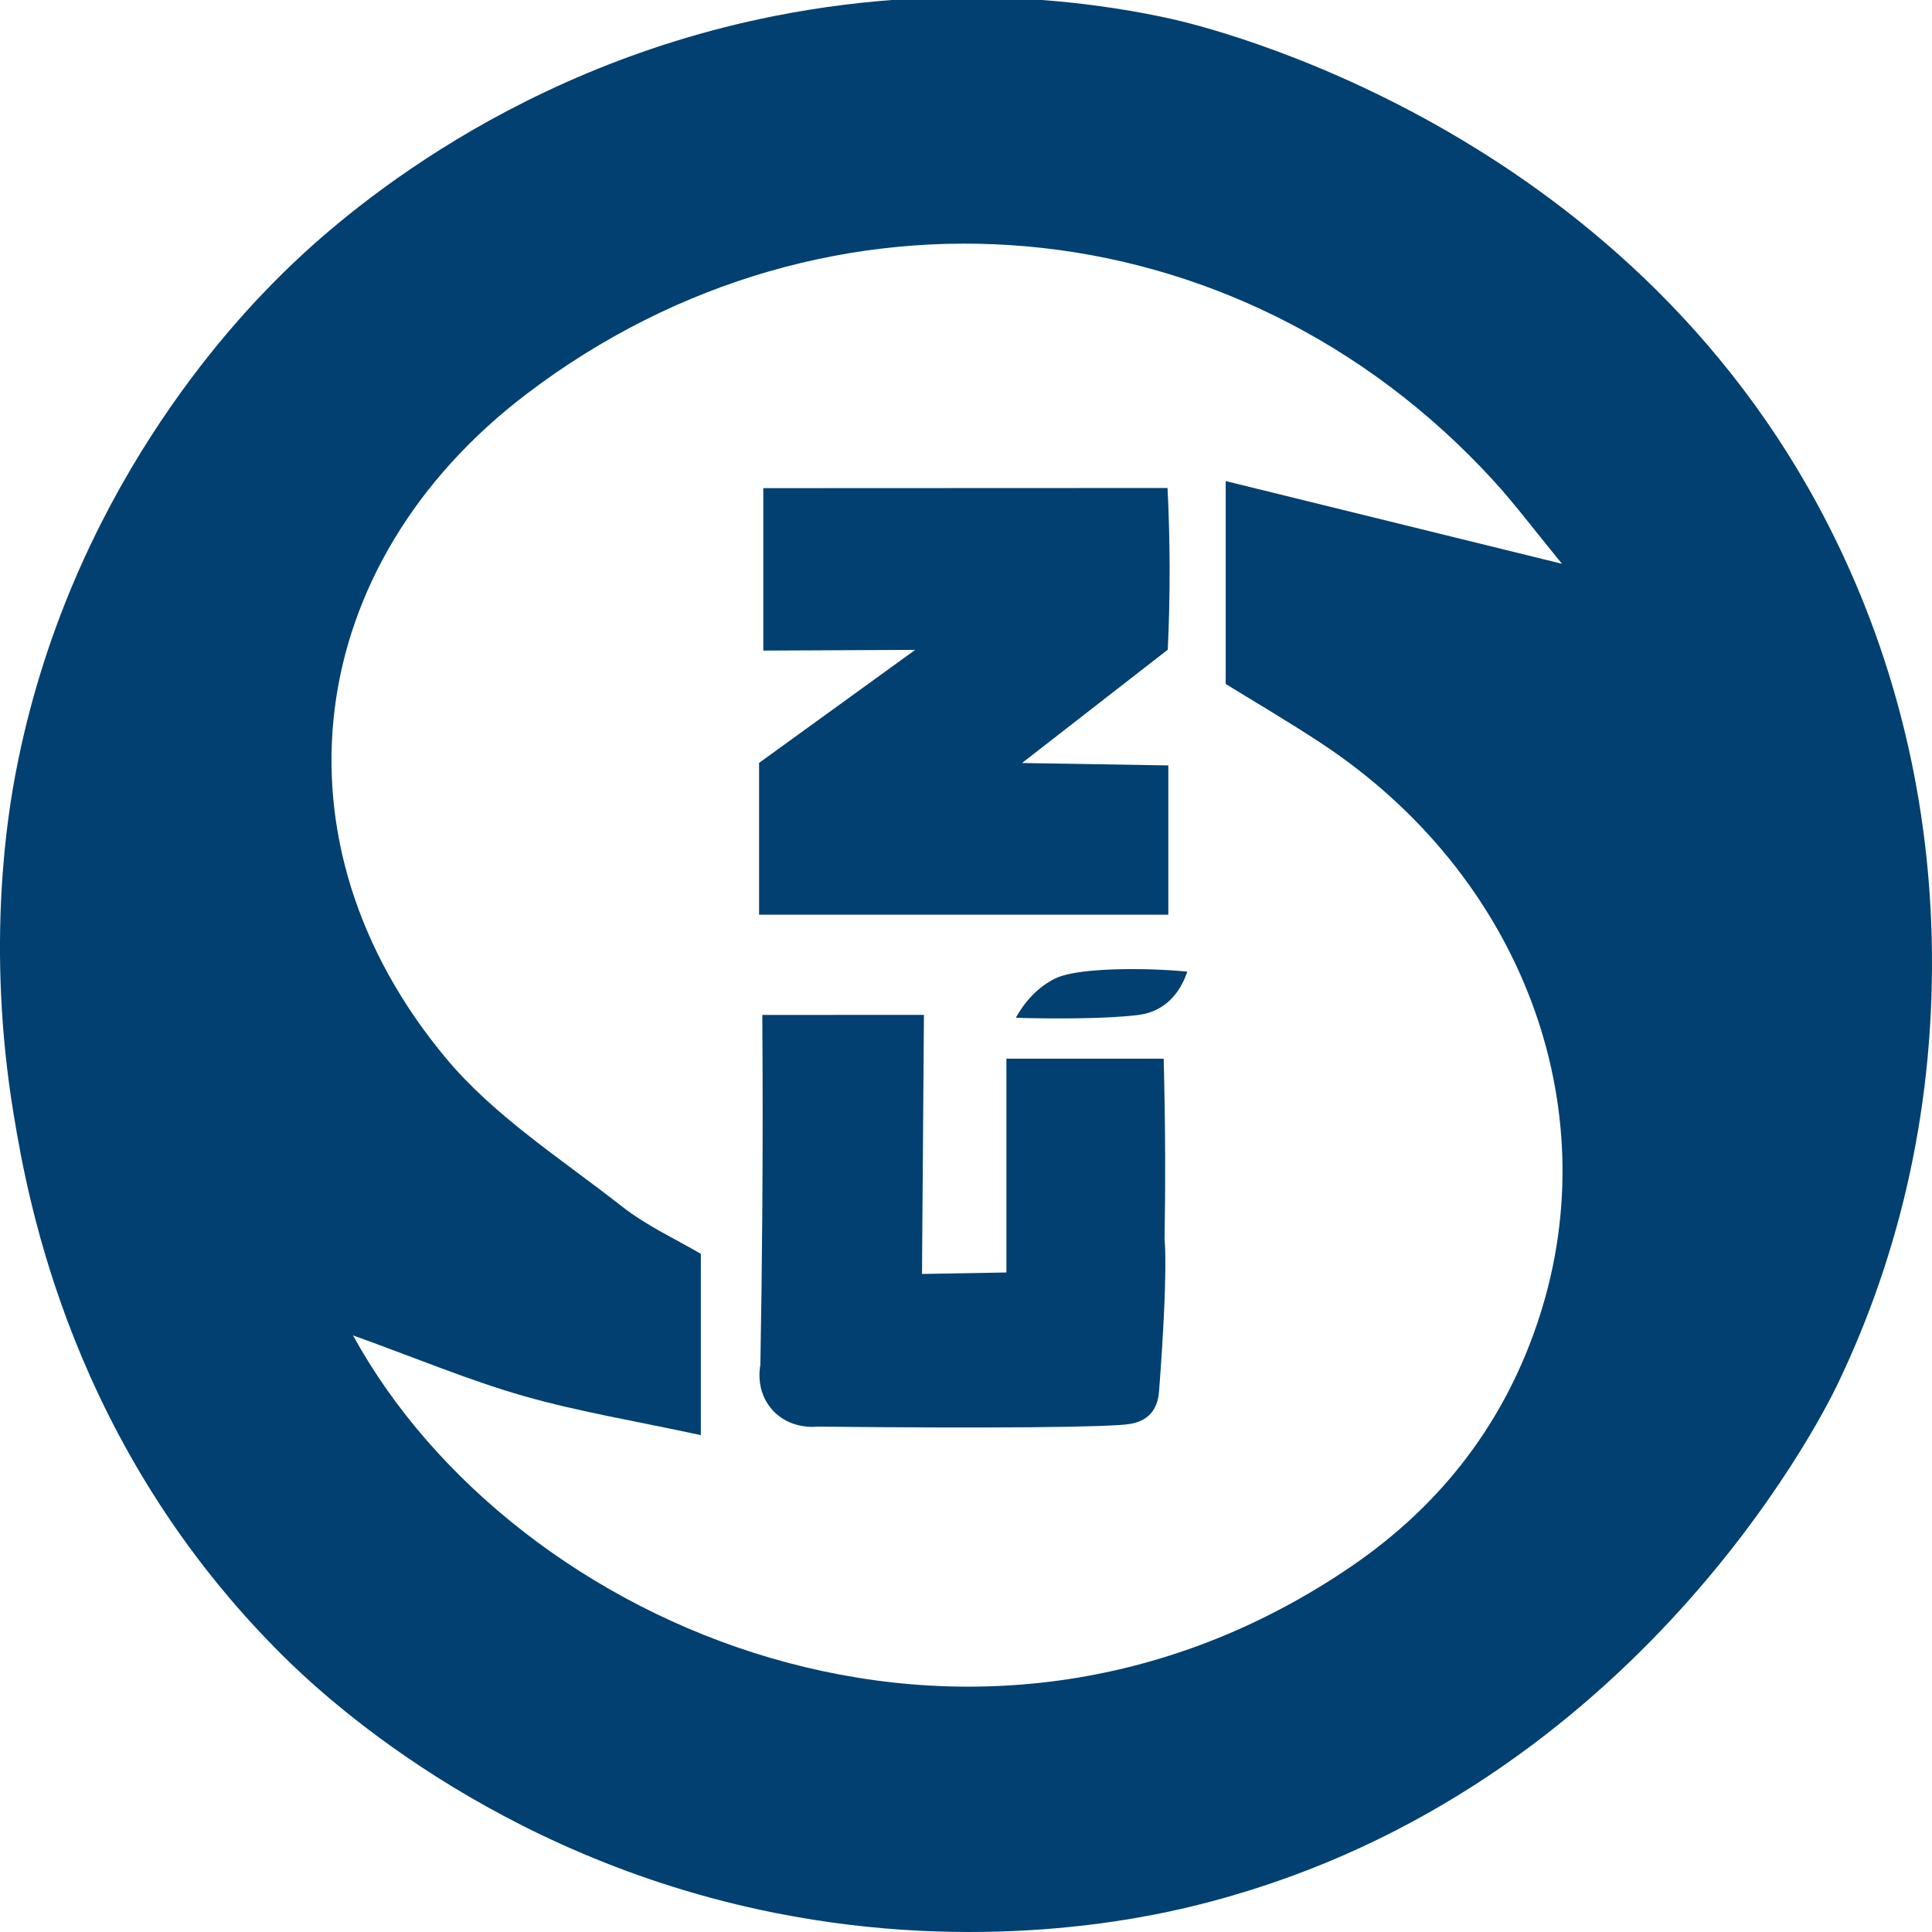 <svg id="Layer_1" data-name="Layer 1" xmlns="http://www.w3.org/2000/svg" viewBox="0 0 2000 2000"><defs><style>.cls-1{fill:#014070;}</style></defs><title>logo-szu</title><path class="cls-1" d="M1211.51,19.32c36.6,8.05,470,110.51,681,523.95C1958,671.5,1995.81,815.93,1999.66,970c4.25,169.88-31.73,327-98.33,464.83-17.12,35.44-216.67,429.24-667.35,538.6-51.91,12.6-220.48,48.92-431.87,6.76C508.21,1921.58,330,1750.82,292.81,1714,74.64,1497.56,29.15,1244.58,14.13,1153.56-15,977.32,8.67,839.8,16.27,800,71.35,511.33,241.89,332.79,293,282.6,337.65,238.68,514.32,73.48,802.1,16.5,998.66-22.42,1156.17,7.14,1211.51,19.32Zm405.43,564.3c-28.92-35.24-48.87-62.06-71.36-86.58-264.89-288.82-687.88-326.52-1000-89.56C312.88,584.16,275.07,872.2,462.05,1095.91c49.95,59.77,119.24,103.93,181.58,152.83,26.14,20.5,57.27,34.69,81.88,49.24v187.67C657.78,1471,599,1461.39,542.06,1445.13c-55.95-16-110-38.73-176.63-62.76,166.85,304.48,642.18,506.63,1033.8,238.89,94-64.29,159.68-150.4,194.57-258.65,70.6-219.09-19.89-456.78-225.28-592.69-34.17-22.62-69.64-43.3-99.69-61.89V498Z"/><path class="cls-1" d="M785.8,946.87V789.74q80.82-58.5,161.63-117l-157.25.75V505.33l418.43-.17c1.33,26.3,2.11,53.79,2.17,82.39.07,29.54-.63,57.92-1.91,85L1058,789.86c48.51.83,102.93,1.66,151.44,2.5V946.87Z"/><path class="cls-1" d="M956.45,1050.63q-1,134.08-2,268.16l87.38-1.53V1095.93h162.78c1.91,70.63,1.87,133.58.93,187.37,0,0,4.09,27.45-5.68,156.87-.33,4.35-1.32,15.5-9.35,23.88-7.35,7.66-17.11,9.36-20.6,10-20.47,3.58-148.4,4.65-323.47,2.77-2.15.27-29,3.21-47.32-17.74-17.07-19.48-12.55-43.3-12-46q1.41-77.77,2-156.93.74-103.91,0-205.5Z"/><path class="cls-1" d="M1229.07,1005.81c-3.22,9.59-10.63,26.7-27.56,37-10.58,6.44-20.69,7.67-26.72,8.31-43.87,4.64-109.54,2.89-123.18,2.5,6.08-11,18-28.78,39.25-39.92,4.77-2.51,19.26-9.53,71.82-10.4A621.77,621.77,0,0,1,1229.07,1005.81Z"/></svg>